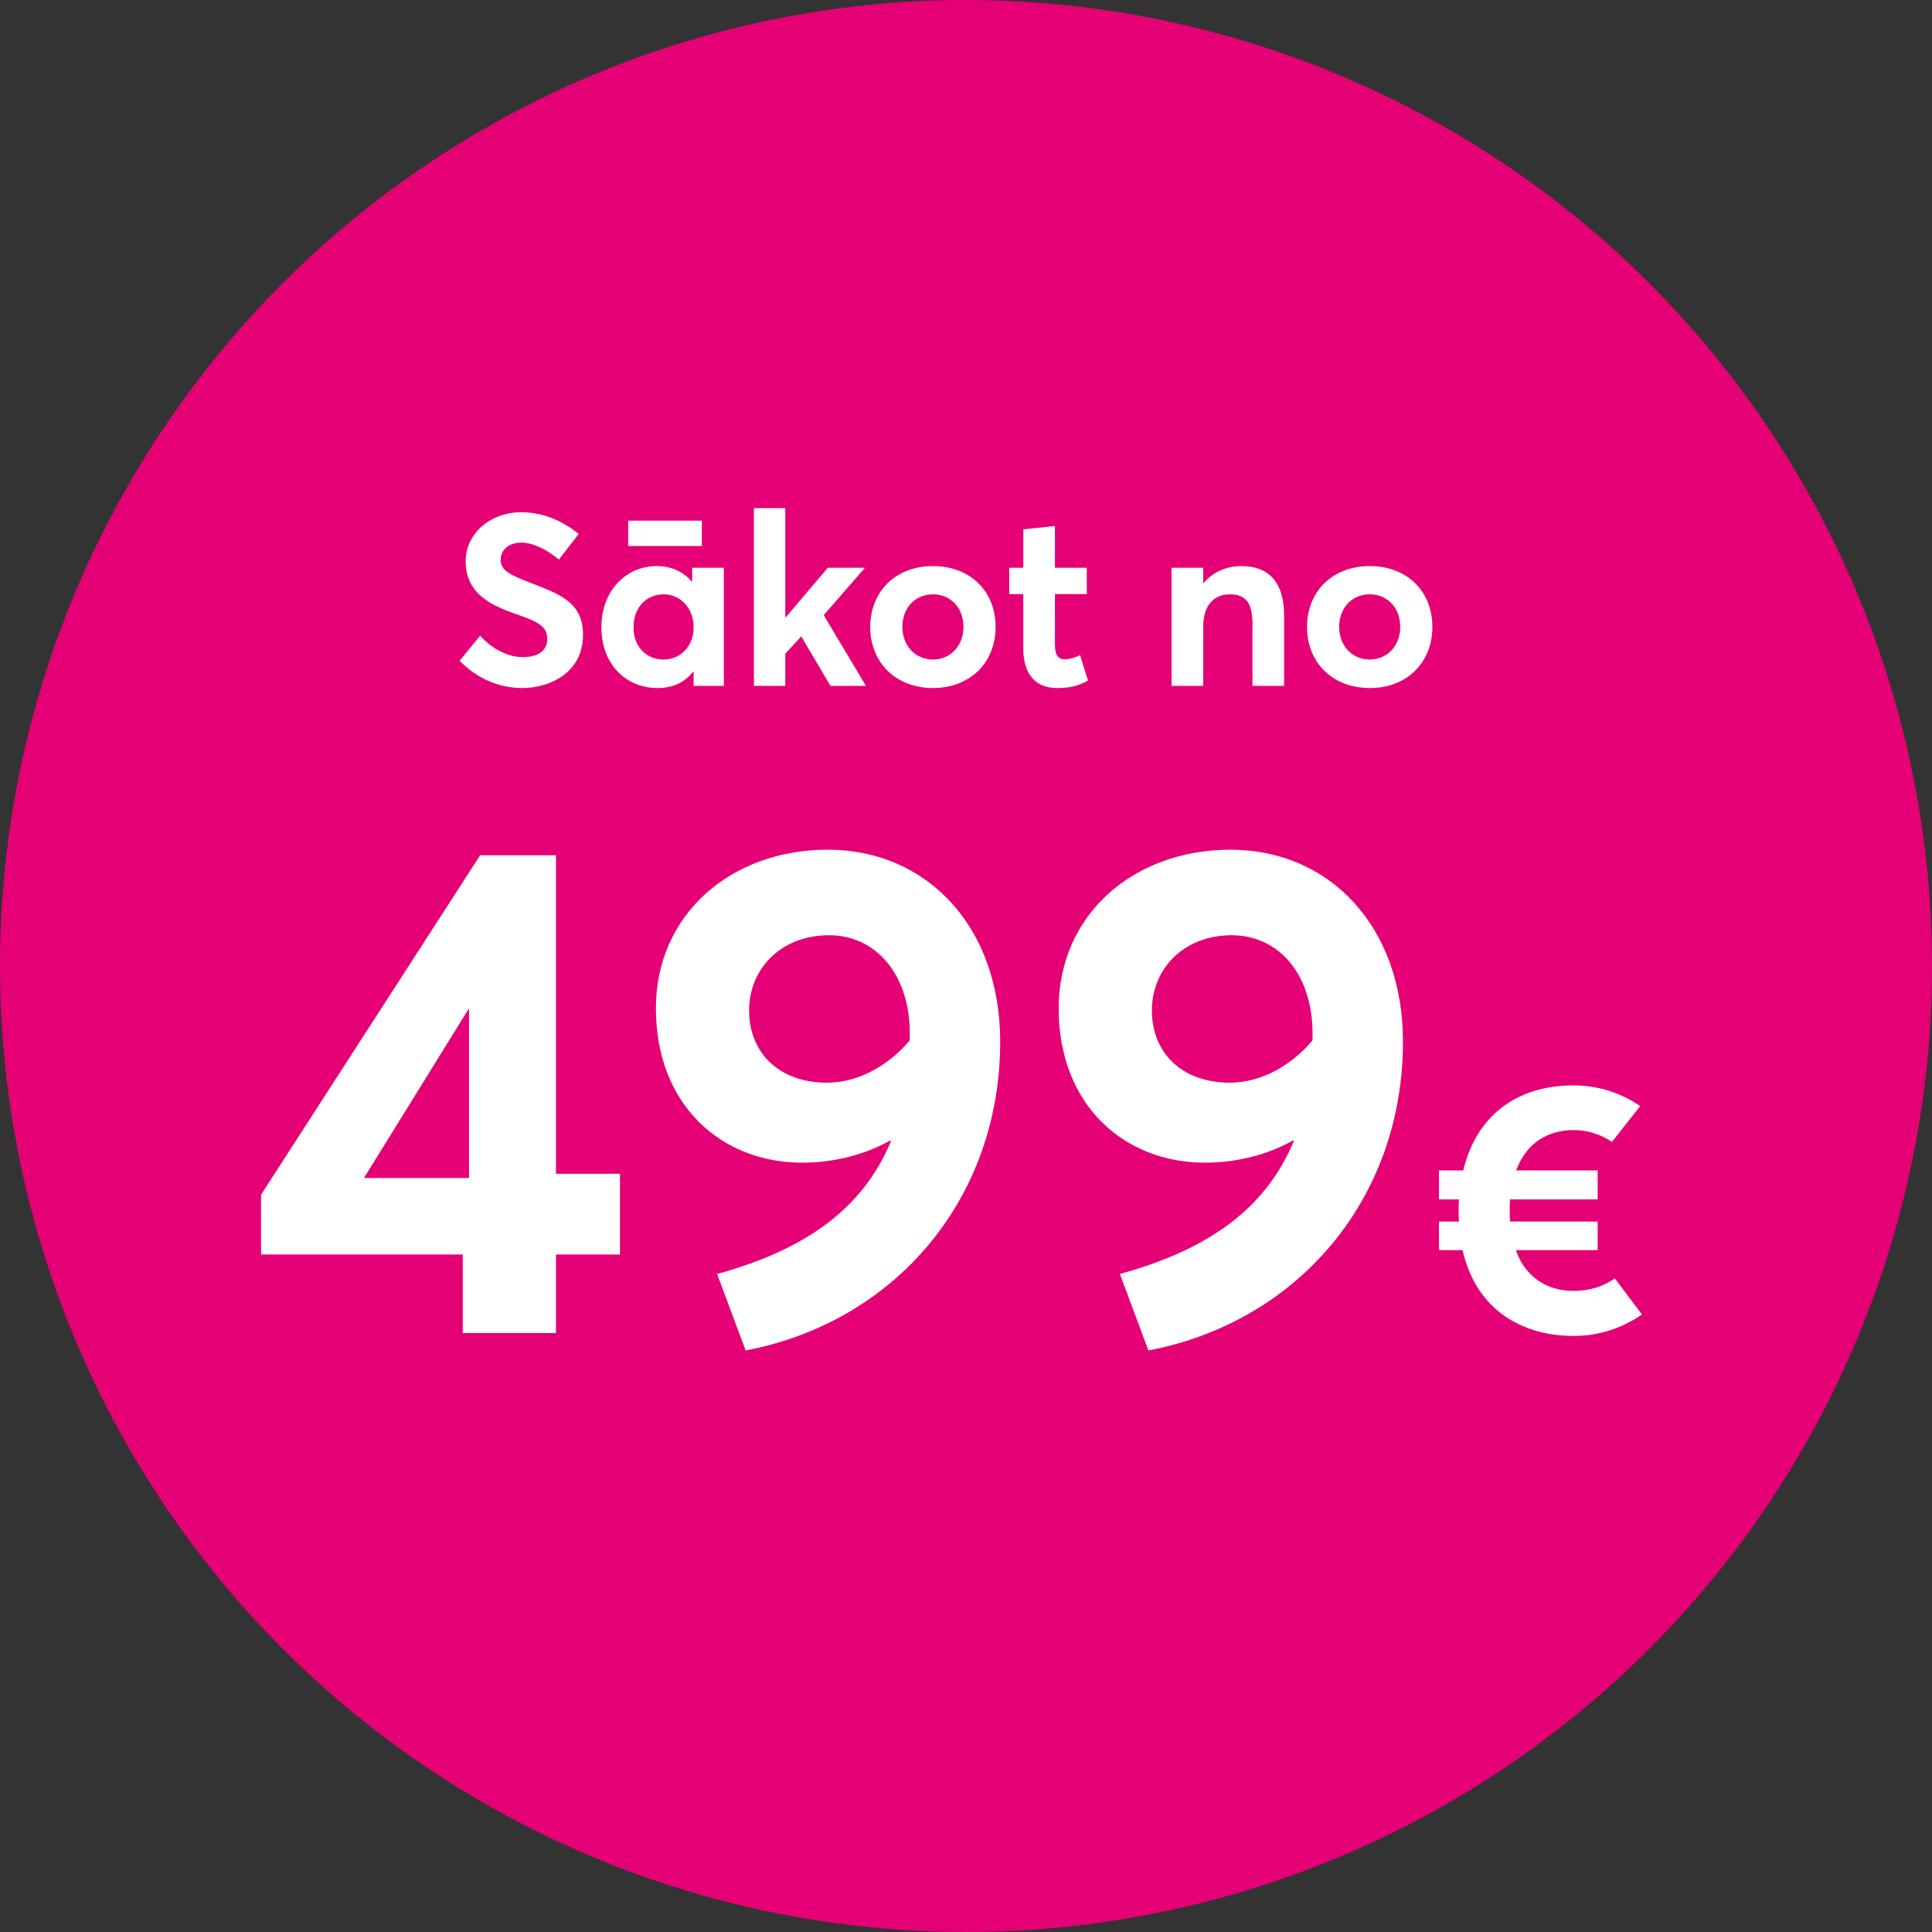 <svg width="200" height="200" viewBox="0 0 200 200" fill="none" xmlns="http://www.w3.org/2000/svg">
<rect x="0" y="0" width="200" height="200" fill="#333333" stroke="none"/>
<circle cx="100" cy="100" r="100" fill="#E50076"/>
<path d="M47.905 138V129.864H27.025V123.672L49.705 88.536H57.553V121.512H64.177V129.864H57.553V138H47.905ZM37.681 121.944H48.553V104.376L37.681 121.944ZM85.683 87.96C95.979 87.96 103.539 95.952 103.539 107.832C103.539 124.104 92.667 136.848 77.187 139.8L74.235 131.88C83.163 129.432 89.283 125.256 92.235 118.128L92.163 118.056C89.499 119.568 86.259 120.36 83.019 120.36C74.811 120.36 67.899 114.528 67.899 104.376C67.899 94.656 75.675 87.96 85.683 87.96ZM77.547 104.592C77.547 108.984 80.643 112.08 85.611 112.08C88.995 112.08 92.163 110.136 94.179 107.688V106.968C94.179 100.848 90.651 96.816 85.827 96.816C80.787 96.816 77.547 100.344 77.547 104.592ZM127.378 87.96C137.674 87.96 145.234 95.952 145.234 107.832C145.234 124.104 134.362 136.848 118.882 139.8L115.93 131.88C124.858 129.432 130.978 125.256 133.93 118.128L133.858 118.056C131.194 119.568 127.954 120.36 124.714 120.36C116.506 120.36 109.594 114.528 109.594 104.376C109.594 94.656 117.37 87.96 127.378 87.96ZM119.242 104.592C119.242 108.984 122.338 112.08 127.306 112.08C130.69 112.08 133.858 110.136 135.874 107.688V106.968C135.874 100.848 132.346 96.816 127.522 96.816C122.482 96.816 119.242 100.344 119.242 104.592ZM167.164 132.339L169.976 136.076C168.089 137.371 165.721 138.296 162.909 138.296C157.729 138.296 152.845 135.743 151.402 129.416H148.96V126.456H151.032C150.995 126.123 150.995 125.79 150.995 125.42C150.995 124.976 150.995 124.569 151.032 124.162H148.96V121.165H151.476C152.808 115.578 156.915 112.359 162.909 112.359C165.24 112.359 167.645 113.025 169.791 114.505L166.868 118.205C165.684 117.428 164.352 116.984 162.909 116.984C160.319 116.984 158.025 118.242 156.952 121.165H165.388V124.162H156.323C156.286 124.569 156.286 124.976 156.286 125.42C156.286 125.79 156.286 126.123 156.323 126.456H165.388V129.416H156.915C157.951 132.339 160.282 133.634 162.909 133.634C164.574 133.634 165.943 133.19 167.164 132.339Z" fill="white"/>
<path d="M54.054 71.225C51.779 71.225 49.454 70.325 47.579 68.4L49.704 65.8C51.029 67.3 52.729 68.025 54.129 68.025C55.829 68.025 56.654 67.25 56.654 66.15C56.654 64.85 55.729 64.375 53.579 63.625C50.879 62.7 48.204 61.475 48.204 58.1C48.204 55.25 50.729 53.05 53.904 53.025C56.104 53.025 58.129 53.825 59.904 55.275L57.854 57.925C56.379 56.725 55.079 56.175 53.979 56.175C52.754 56.175 51.854 56.825 51.829 57.95C51.829 59.05 52.779 59.5 54.829 60.3C57.904 61.5 60.354 62.3 60.354 65.725C60.354 69.625 56.929 71.225 54.054 71.225ZM65.03 56.525V53.9H72.655V56.525H65.03ZM68.08 71.225C64.73 71.225 62.255 68.7 62.255 64.925C62.255 61.225 64.73 58.6 68.005 58.6C69.43 58.6 70.73 59.15 71.605 60.2L71.655 60.175V58.775H74.93V71H71.805V69.55L71.755 69.525C70.905 70.625 69.68 71.225 68.08 71.225ZM68.705 68.275C70.38 68.275 71.805 66.95 71.805 64.95C71.805 62.975 70.455 61.525 68.705 61.525C66.93 61.525 65.58 62.85 65.58 64.95C65.58 66.9 66.855 68.275 68.705 68.275ZM78.043 71V52.6H81.293V63.9H81.343L85.693 58.775H89.543L85.268 63.675L89.643 71H85.968L82.943 65.875L81.293 67.675V71H78.043ZM96.588 71.225C92.688 71.225 90.088 68.55 90.088 64.9C90.088 61.25 92.688 58.6 96.588 58.6C100.388 58.6 103.063 61.15 103.063 64.9C103.063 68.625 100.388 71.225 96.588 71.225ZM96.588 68.275C98.338 68.275 99.738 66.9 99.738 64.9C99.738 62.9 98.388 61.525 96.588 61.525C94.688 61.525 93.413 62.975 93.413 64.9C93.413 66.8 94.713 68.275 96.588 68.275ZM109.406 71.225C107.306 71.225 105.931 69.9 105.931 67.15V61.5H104.481V58.775H105.931V54.8L109.206 54.45V58.775H112.506V61.5H109.206V66.675C109.206 67.75 109.481 68.25 110.256 68.25C110.656 68.25 111.256 68.1 111.806 67.825L112.631 70.45C111.856 70.875 111.056 71.225 109.406 71.225ZM121.28 71V58.775H124.555V60.35H124.605C125.58 59.2 126.98 58.6 128.505 58.6C131.105 58.6 132.93 60 132.93 63.75V71H129.655V64.575C129.655 62.25 128.83 61.525 127.305 61.525C125.655 61.525 124.555 62.675 124.555 64.875V71H121.28ZM141.803 71.225C137.903 71.225 135.303 68.55 135.303 64.9C135.303 61.25 137.903 58.6 141.803 58.6C145.603 58.6 148.278 61.15 148.278 64.9C148.278 68.625 145.603 71.225 141.803 71.225ZM141.803 68.275C143.553 68.275 144.953 66.9 144.953 64.9C144.953 62.9 143.603 61.525 141.803 61.525C139.903 61.525 138.628 62.975 138.628 64.9C138.628 66.8 139.928 68.275 141.803 68.275Z" fill="white"/>
</svg>
